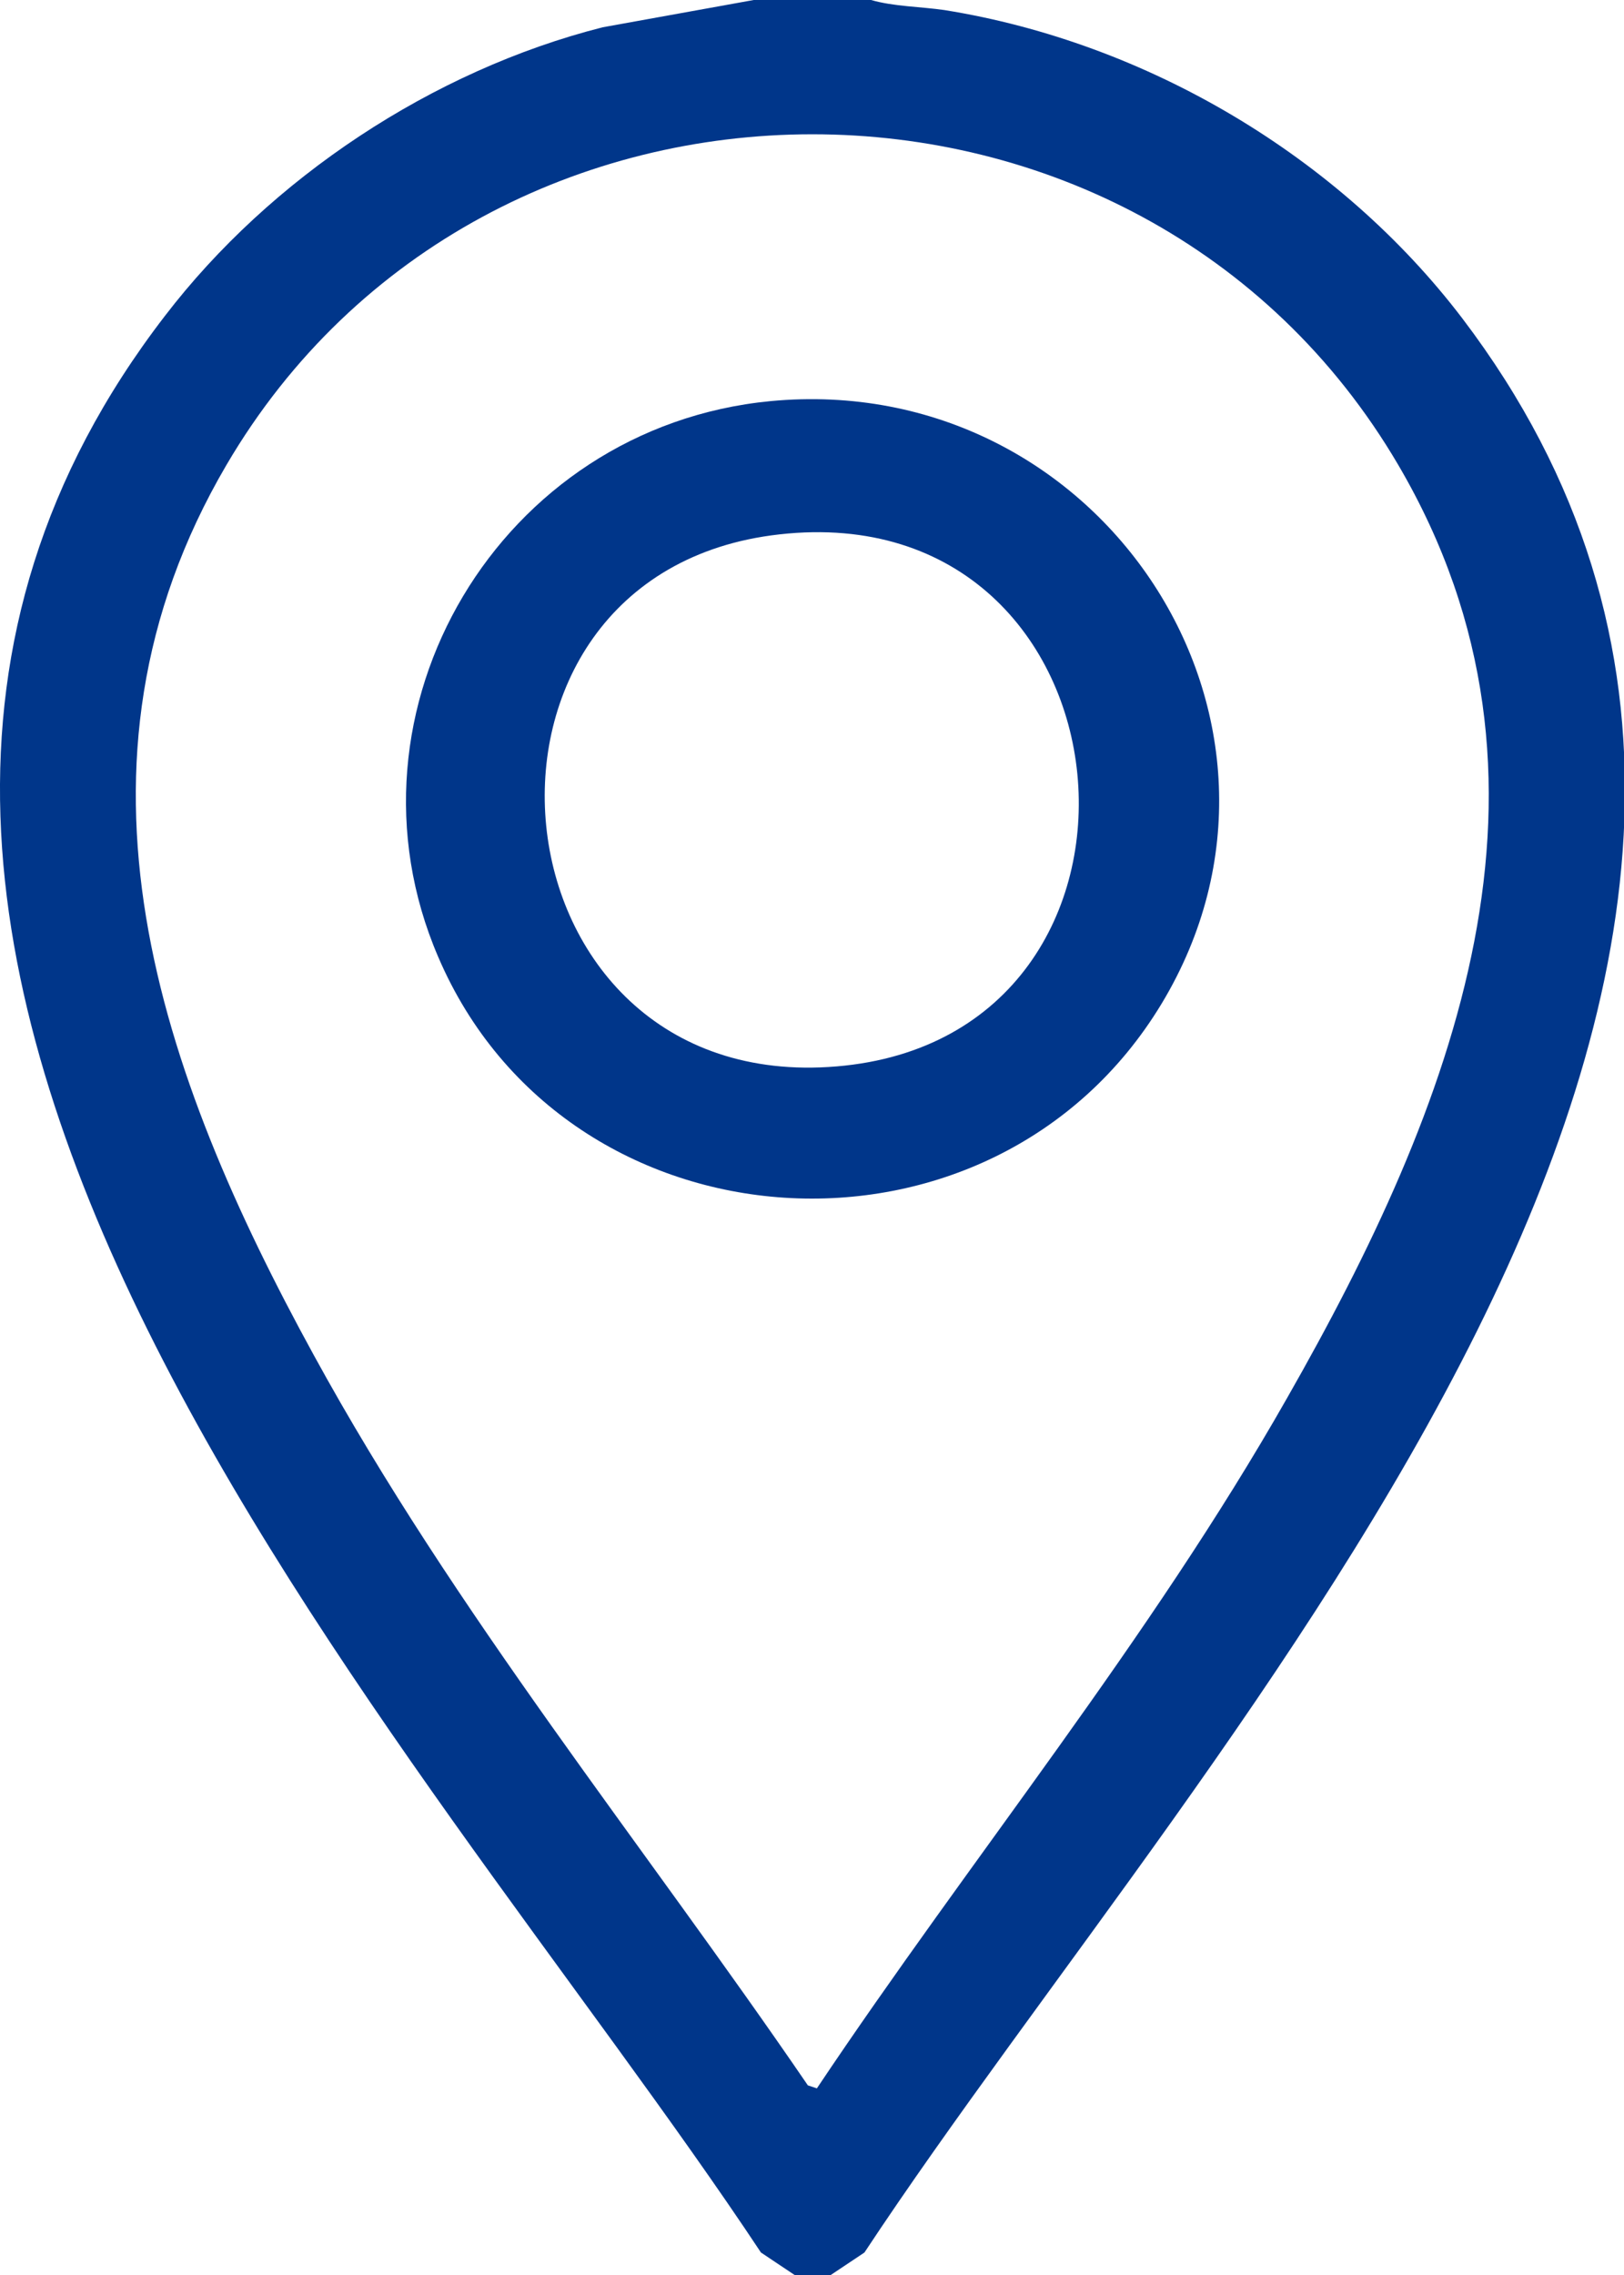 <svg width="20" height="28" viewBox="0 0 20 28" fill="none" xmlns="http://www.w3.org/2000/svg">
<g clip-path="url(#clip0_2314_7915)">
<path d="M10.727 0C11.009 0.081 11.335 0.081 11.632 0.124C14.13 0.525 16.495 1.933 18.007 3.916C24.048 11.864 14.908 21.27 10.646 27.723L10.231 28H9.786L9.371 27.723C5.108 21.291 -4.069 11.805 2.032 3.887C3.329 2.195 5.323 0.868 7.421 0.336L9.282 0H10.727ZM10.06 25.703C11.958 22.866 14.159 20.183 15.85 17.208C17.888 13.636 19.504 9.618 17.221 5.724C14.034 0.292 5.968 0.299 2.788 5.724C0.616 9.428 1.965 13.213 3.863 16.676C5.598 19.848 7.91 22.684 9.949 25.666L10.06 25.703Z" fill="#00368A"/>
<path d="M9.488 4.937C13.558 4.55 16.404 8.874 14.306 12.352C12.223 15.801 6.975 15.466 5.396 11.776C4.091 8.743 6.152 5.258 9.488 4.937ZM9.599 6.577C5.352 7.051 5.952 13.49 10.303 13.125C14.67 12.761 14.077 6.074 9.599 6.577Z" fill="#00368A"/>
</g>
<defs>
<clipPath id="clip0_2314_7915">
<rect width="20" height="28" fill="white"/>
</clipPath>
</defs>
</svg>
